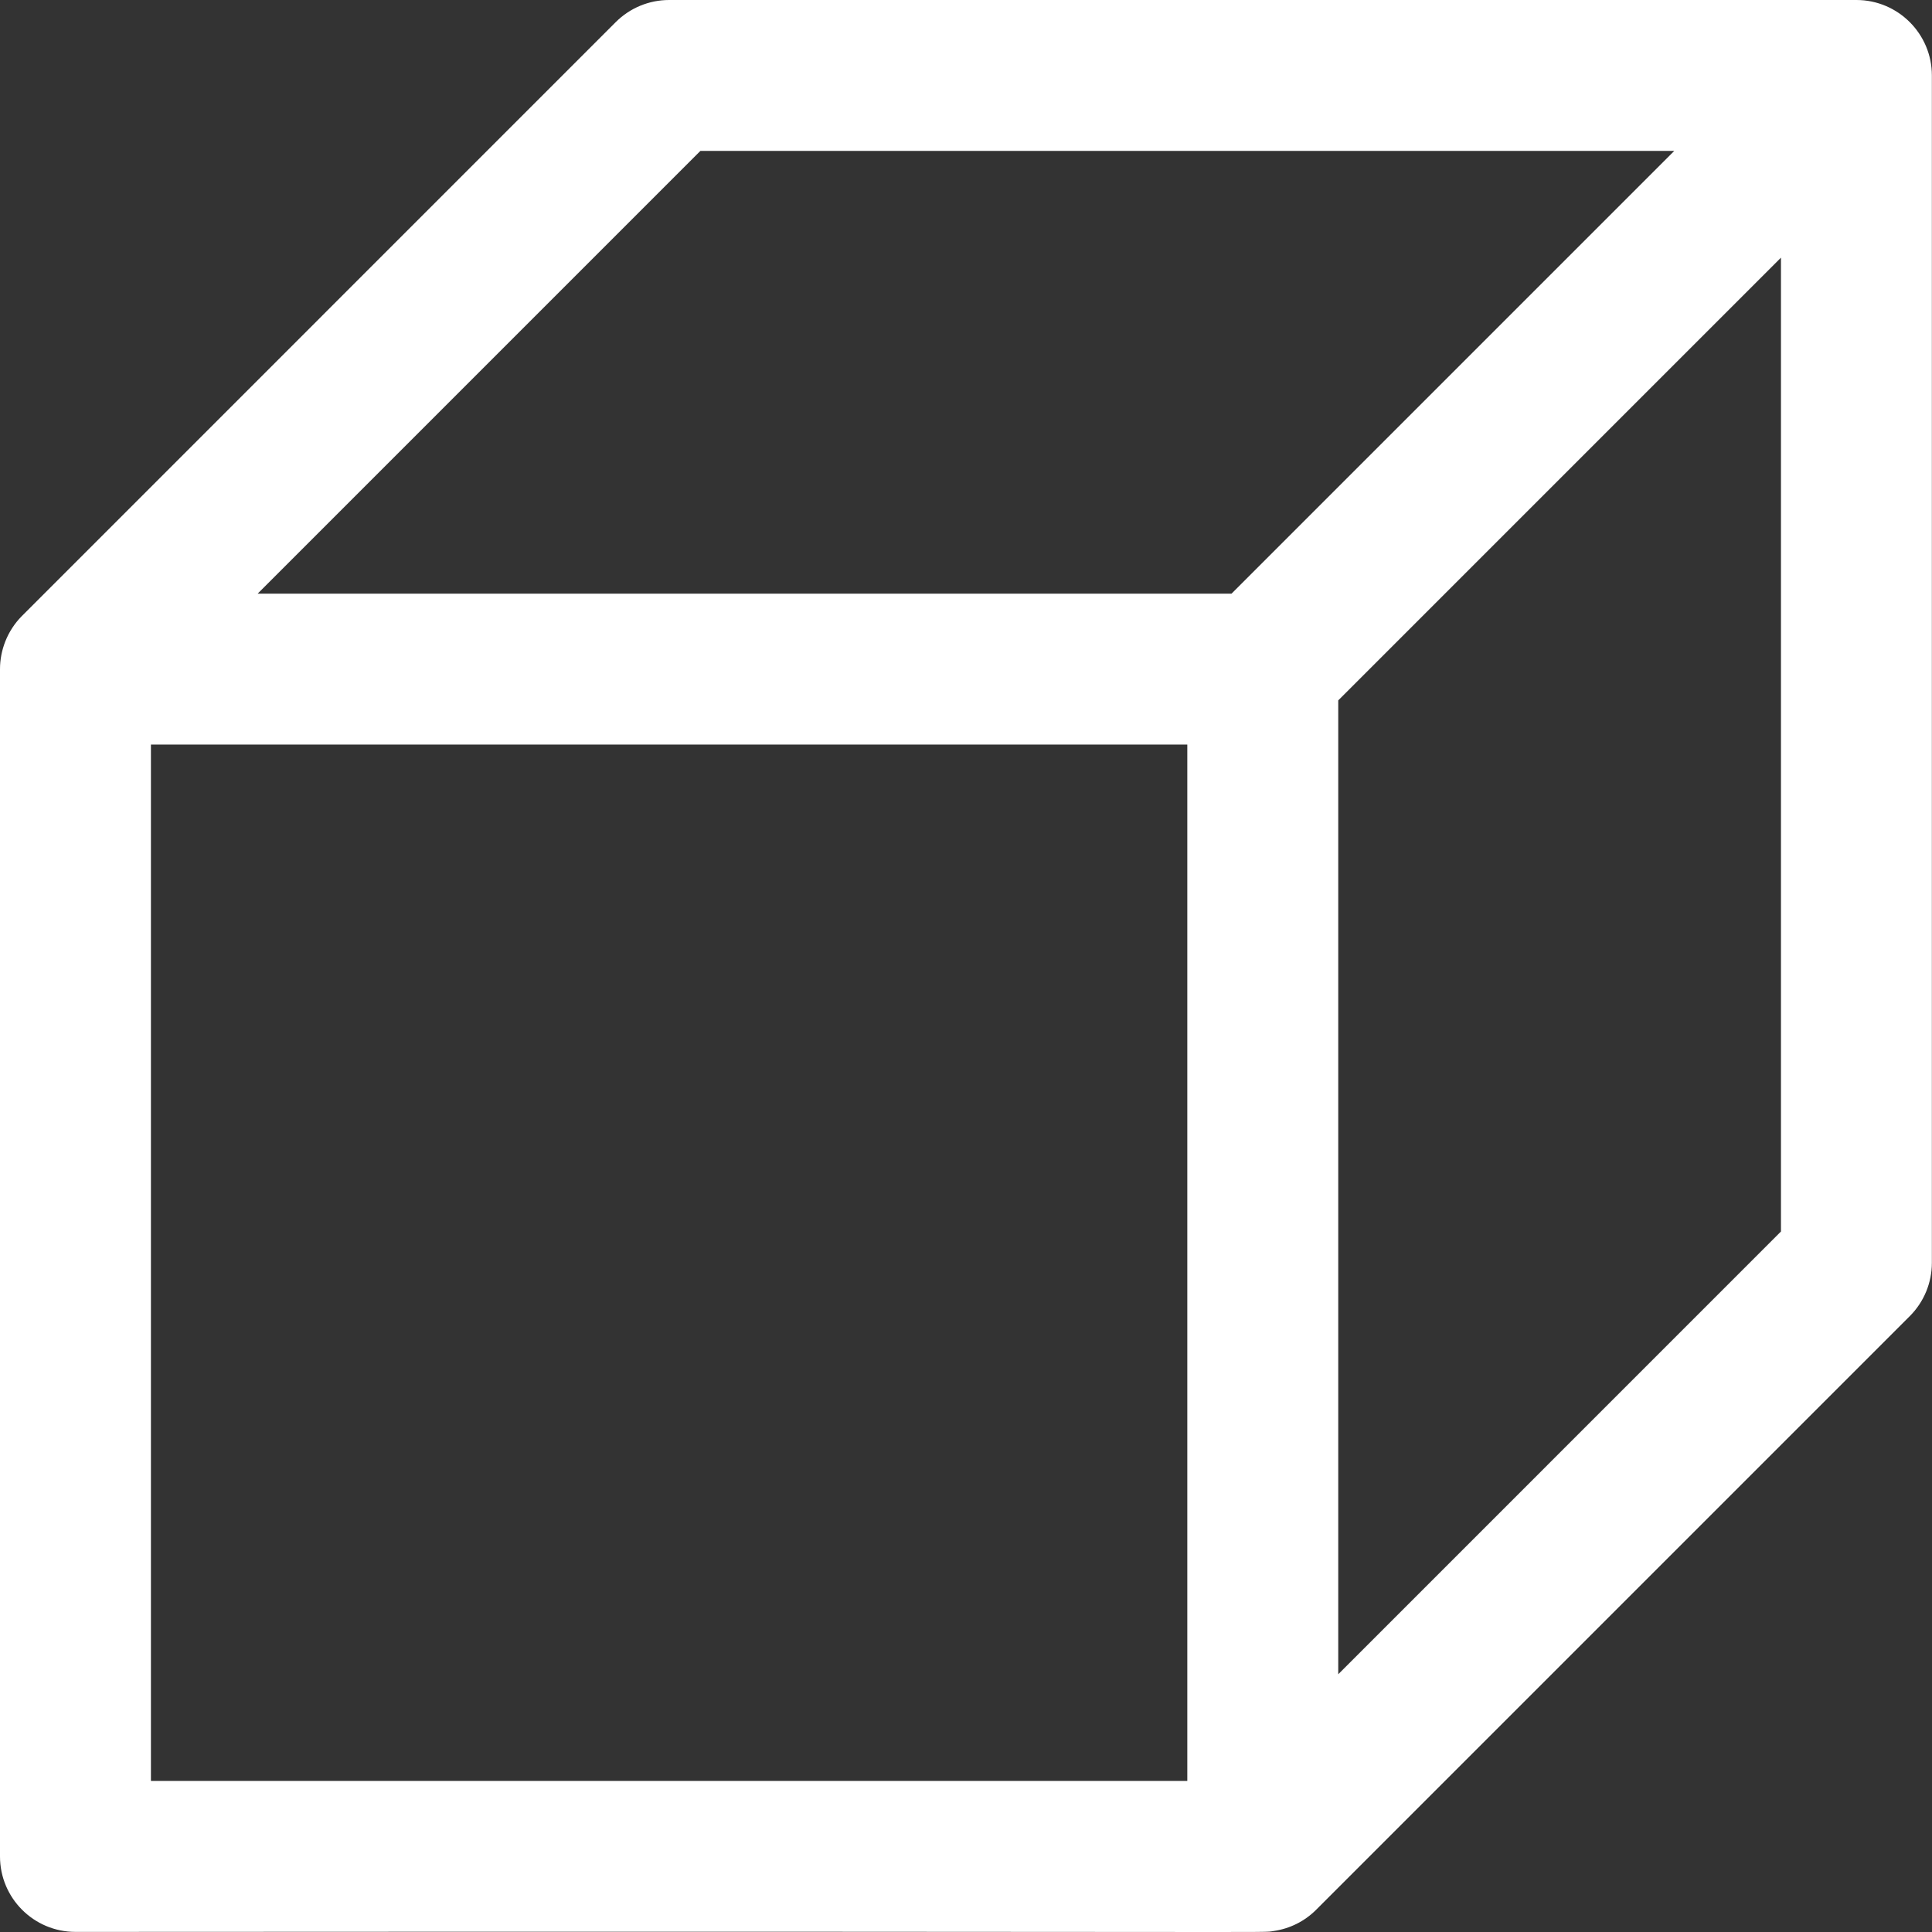 <?xml version="1.0" encoding="UTF-8"?> <svg xmlns="http://www.w3.org/2000/svg" height="512px" viewBox="0 0 512 512" width="512px" class=""><rect x="0" y="0" width="512" height="512" fill="#333333" stroke="none"/> <g> <path d="m491.961 0h-314.637c-5.305 0-10.391 2.105-14.145 5.855-5.375 5.379-156.164 156.16-157.449 157.465-3.809 3.879-5.734 9.023-5.73 14.012v314.641c0 11.043 8.953 20 20 20 330.875-.195 313.746.309 317.496-.227 4.324-.621 8.25-2.59 11.293-5.633l157.324-157.324c3.75-3.75 5.855-8.836 5.855-14.141v-314.648c.004-11.027-8.973-20.008-20.008-20zm-306.355 39.996h258.086l-117.328 117.328h-258.082zm-145.609 157.324h274.652v274.652h-274.652zm314.652 246.371v-258.082l117.324-117.328v258.082zm0 0" data-original="#000000" class="active-path" data-old_color="#FCF5F5" fill="#FFFFFF"></path> </g> </svg> 